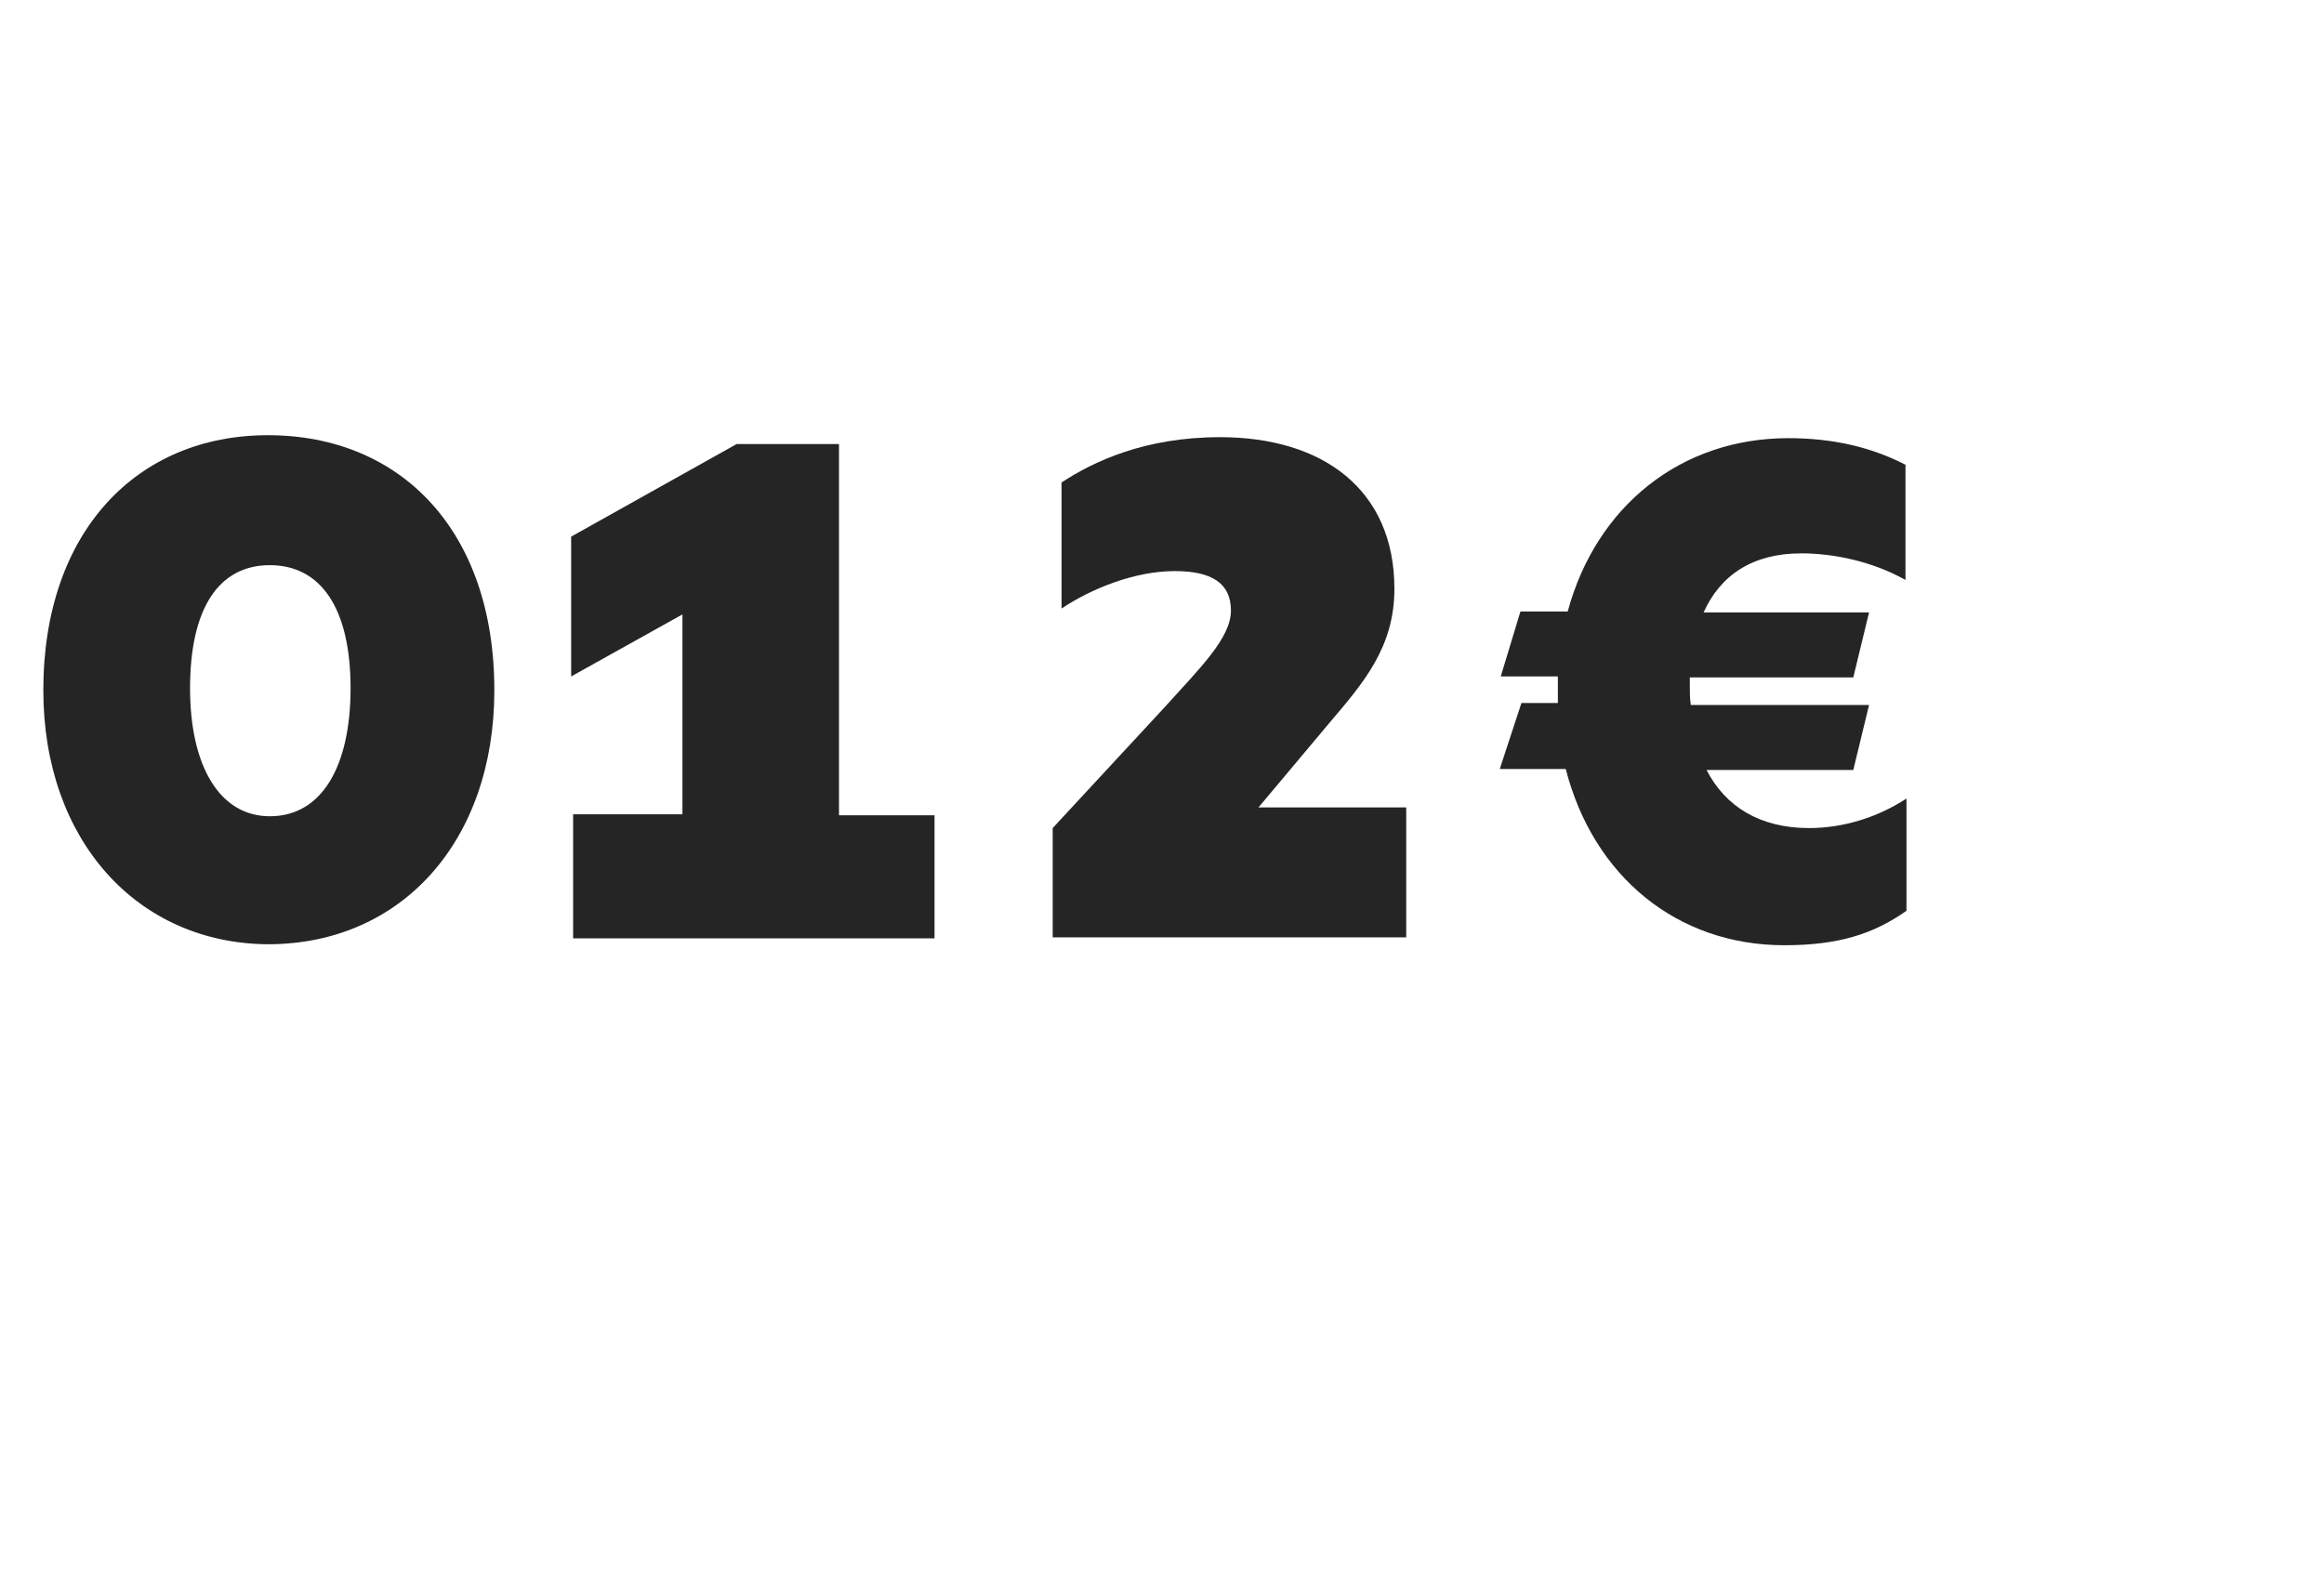 <?xml version="1.0" encoding="utf-8"?>
<!-- Generator: Adobe Illustrator 21.1.0, SVG Export Plug-In . SVG Version: 6.00 Build 0)  -->
<svg version="1.1" id="Calque_1" xmlns="http://www.w3.org/2000/svg" xmlns:xlink="http://www.w3.org/1999/xlink" x="0px" y="0px"
	 viewBox="0 0 236 162" style="enable-background:new 0 0 236 162;" xml:space="preserve">
<style type="text/css">
	.st0{enable-background:new    ;}
	.st1{fill:#252525;}
</style>
<g class="st0">
	<path class="st1" d="M4.4,70.1c0-16.1,9.5-25.9,22.8-25.9c13.5,0,23,9.7,23,25.9c0,15.3-9.4,25.8-23,25.8
		C13.9,95.8,4.4,85.3,4.4,70.1z M35.6,69.9c0-8.1-3-12.5-8.2-12.5c-5.2,0-8.1,4.4-8.1,12.5c0,7.9,3,13,8.1,13
		C32.7,82.9,35.6,77.8,35.6,69.9z"/>
	<path class="st1" d="M58.2,82.7h11.1V62.4L58,68.7V54.5l16.8-9.4h10.4v37.7h9.7v12.5H58.2V82.7z"/>
	<path class="st1" d="M106.9,84.1l11.3-12.2c3.7-4.1,6.8-7.1,6.8-9.9c0-2.8-2-4-5.7-4c-4.1,0-8.5,1.8-11.5,3.8V49
		c3.2-2.1,8.4-4.6,16.1-4.6c10.4,0,17.7,5.3,17.7,15.4c0,5.9-3.1,9.5-6.5,13.5l-7.3,8.7h15v13.2h-35.9V84.1z"/>
	<path class="st1" d="M154.5,71.4h3.7c0-0.4,0-0.8,0-1.2c0-0.5,0-1,0-1.5h-5.8l2-6.6h4.8c2.9-10.7,11.5-17.6,22.4-17.6
		c4.5,0,8.4,0.9,11.9,2.7v11.7c-3.4-1.9-7.3-2.7-10.6-2.7c-4.9,0-8.2,2.2-9.9,6h16.8l-1.6,6.6h-16.6c0,0.3,0,0.6,0,0.9
		c0,0.6,0,1.3,0.1,1.9h18.1l-1.6,6.6h-14.9c1.9,3.7,5.4,5.9,10.4,5.9c3.5,0,7-1.1,9.9-3v11.4c-3.4,2.4-7,3.5-12.4,3.5
		c-10.9,0-19.4-7-22.2-17.9h-6.7L154.5,71.4z"/>
</g>
</svg>
